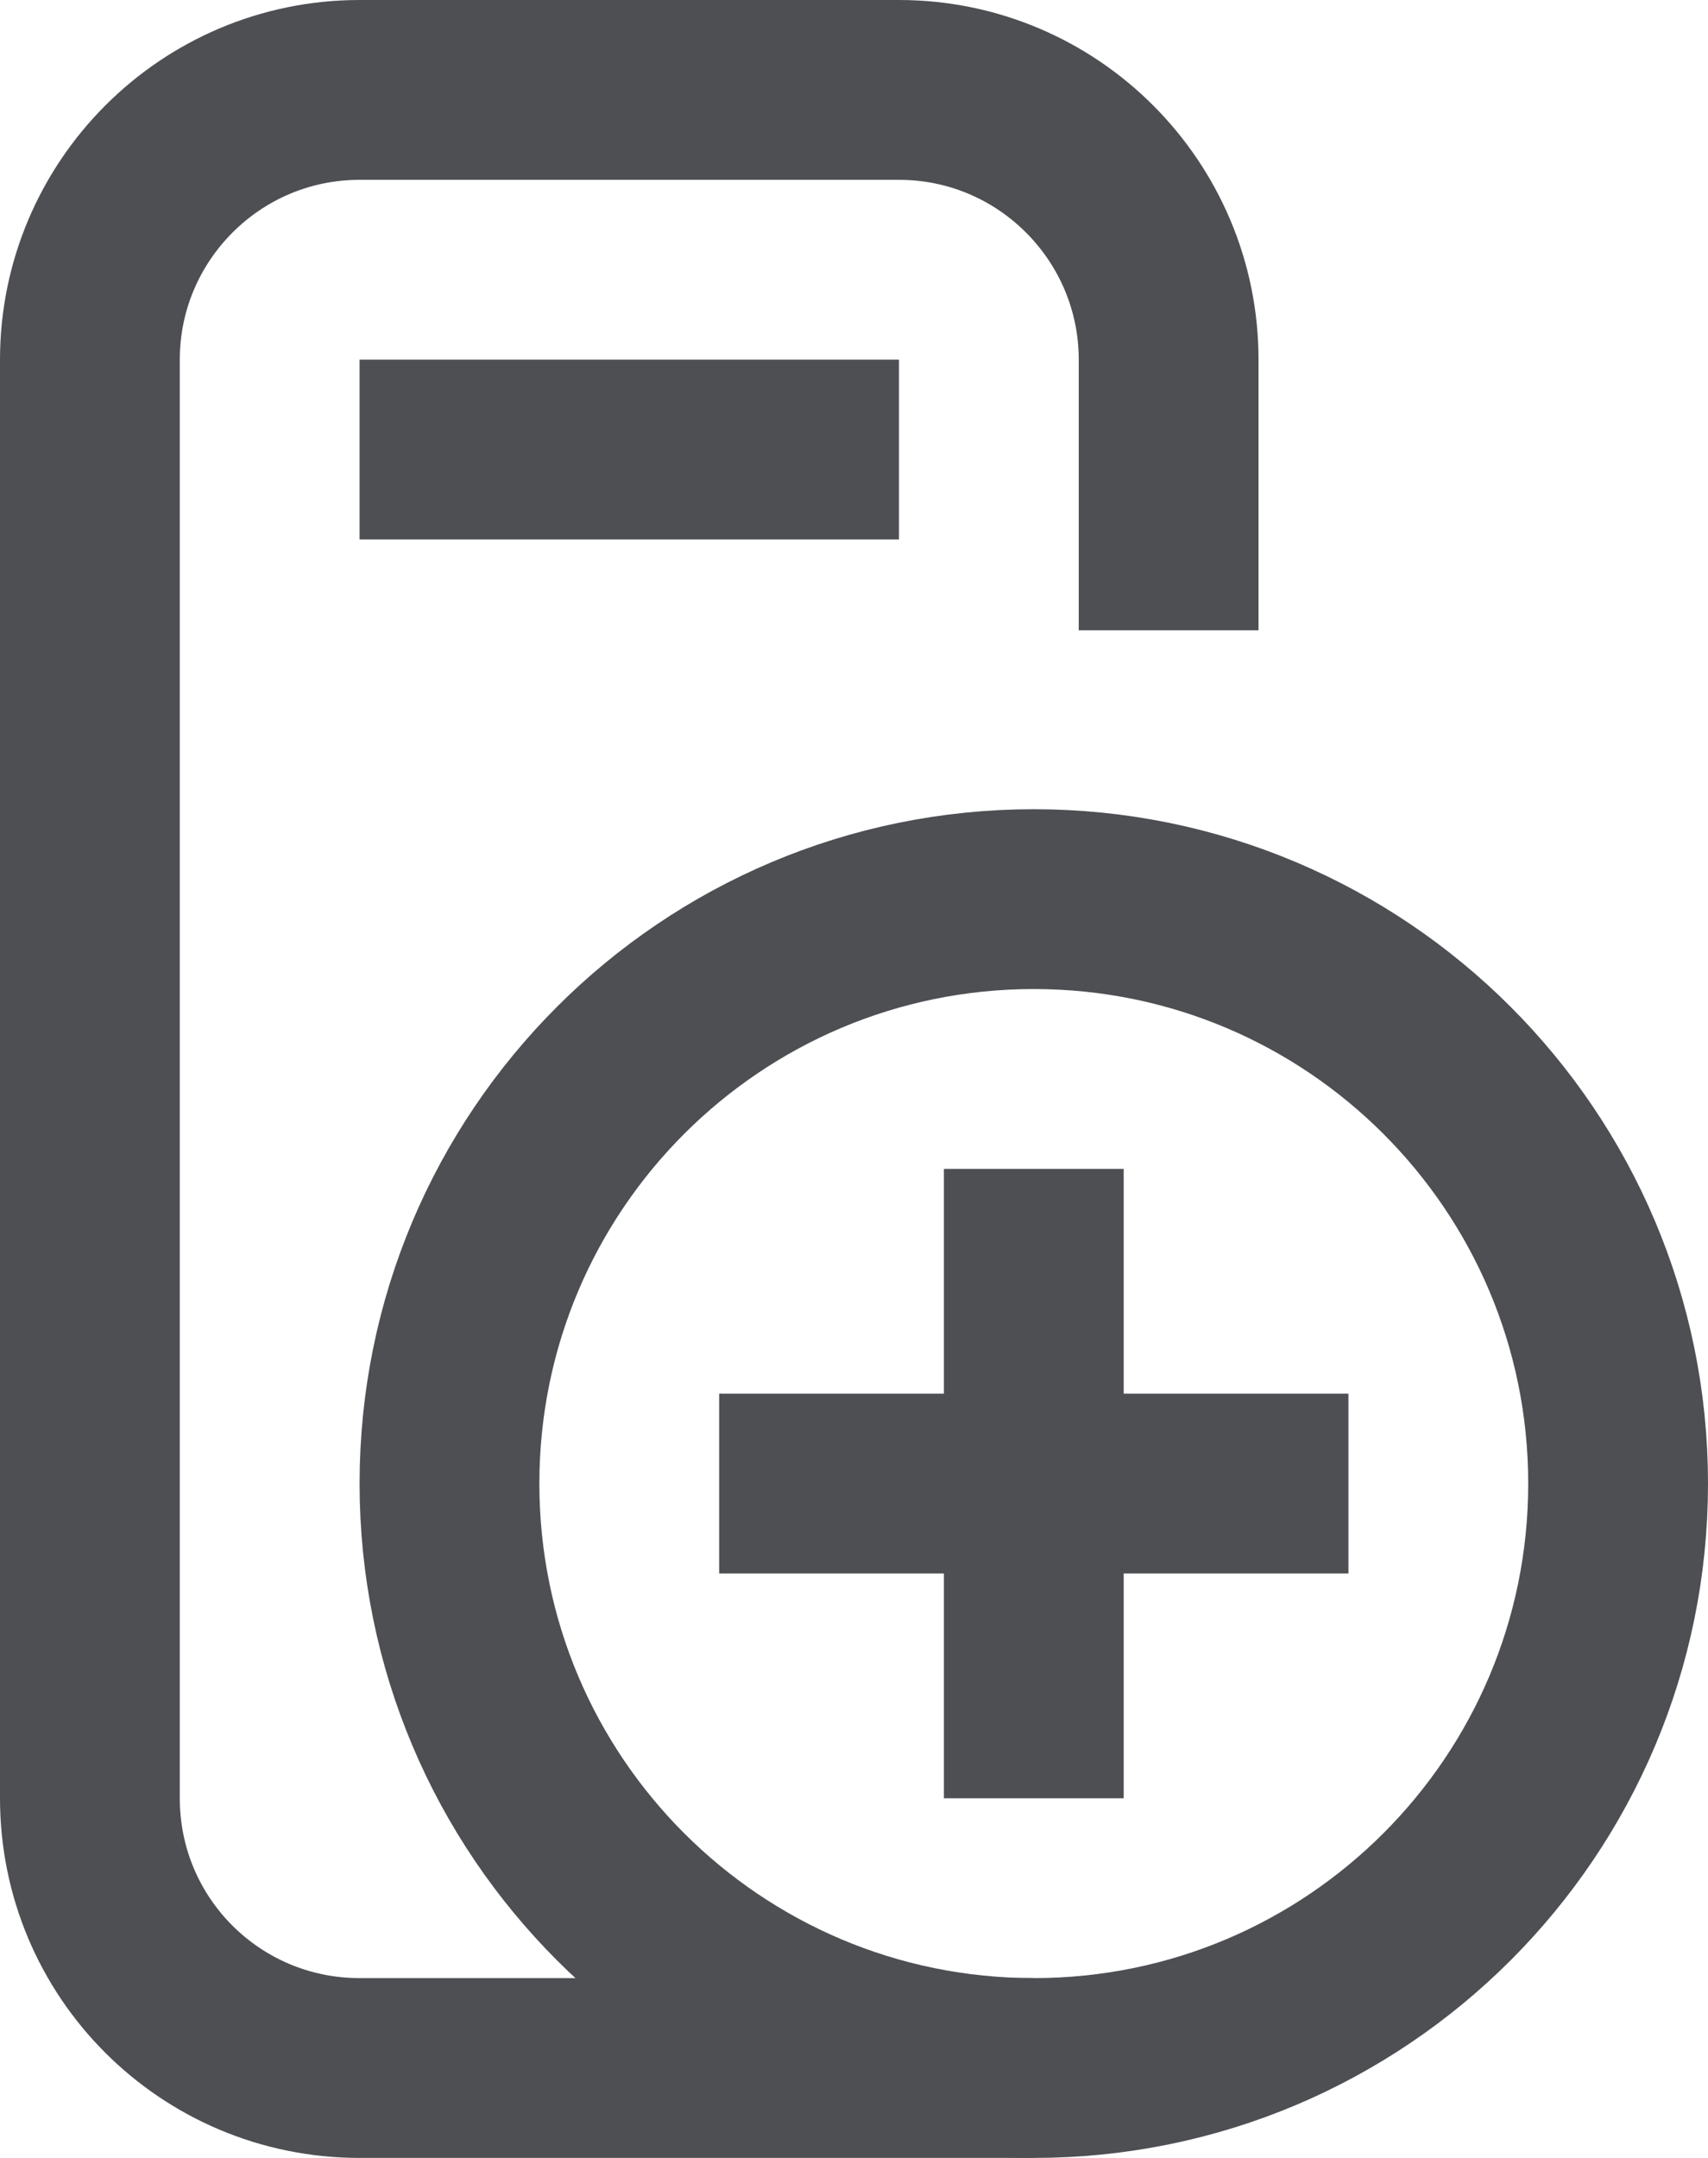 <svg width="19" height="24" viewBox="0 0 19 24" fill="none" xmlns="http://www.w3.org/2000/svg">
<path d="M13 7.01V4C13 2.35 11.66 1 10 1H4C2.34 1 1 2.35 1 4V20C1 21.66 2.34 23 4 23H11.5" stroke="#4D4F53" stroke-width="2" stroke-miterlimit="10"/>
<path d="M4 5H10" stroke="#4D4F53" stroke-width="2" stroke-miterlimit="10"/>
<path d="M9 16.5H14" stroke="#4D4F53" stroke-width="2" stroke-miterlimit="10" stroke-linecap="square"/>
<path d="M11.5 14V19" stroke="#4D4F53" stroke-width="2" stroke-miterlimit="10" stroke-linecap="square"/>
<path d="M11.5 23C15.09 23 18 20.09 18 16.5C18 12.91 15.09 10 11.5 10C7.91 10 5 12.91 5 16.5C5 20.09 7.91 23 11.5 23Z" stroke="#4D4F53" stroke-width="2" stroke-miterlimit="10"/>
</svg>

